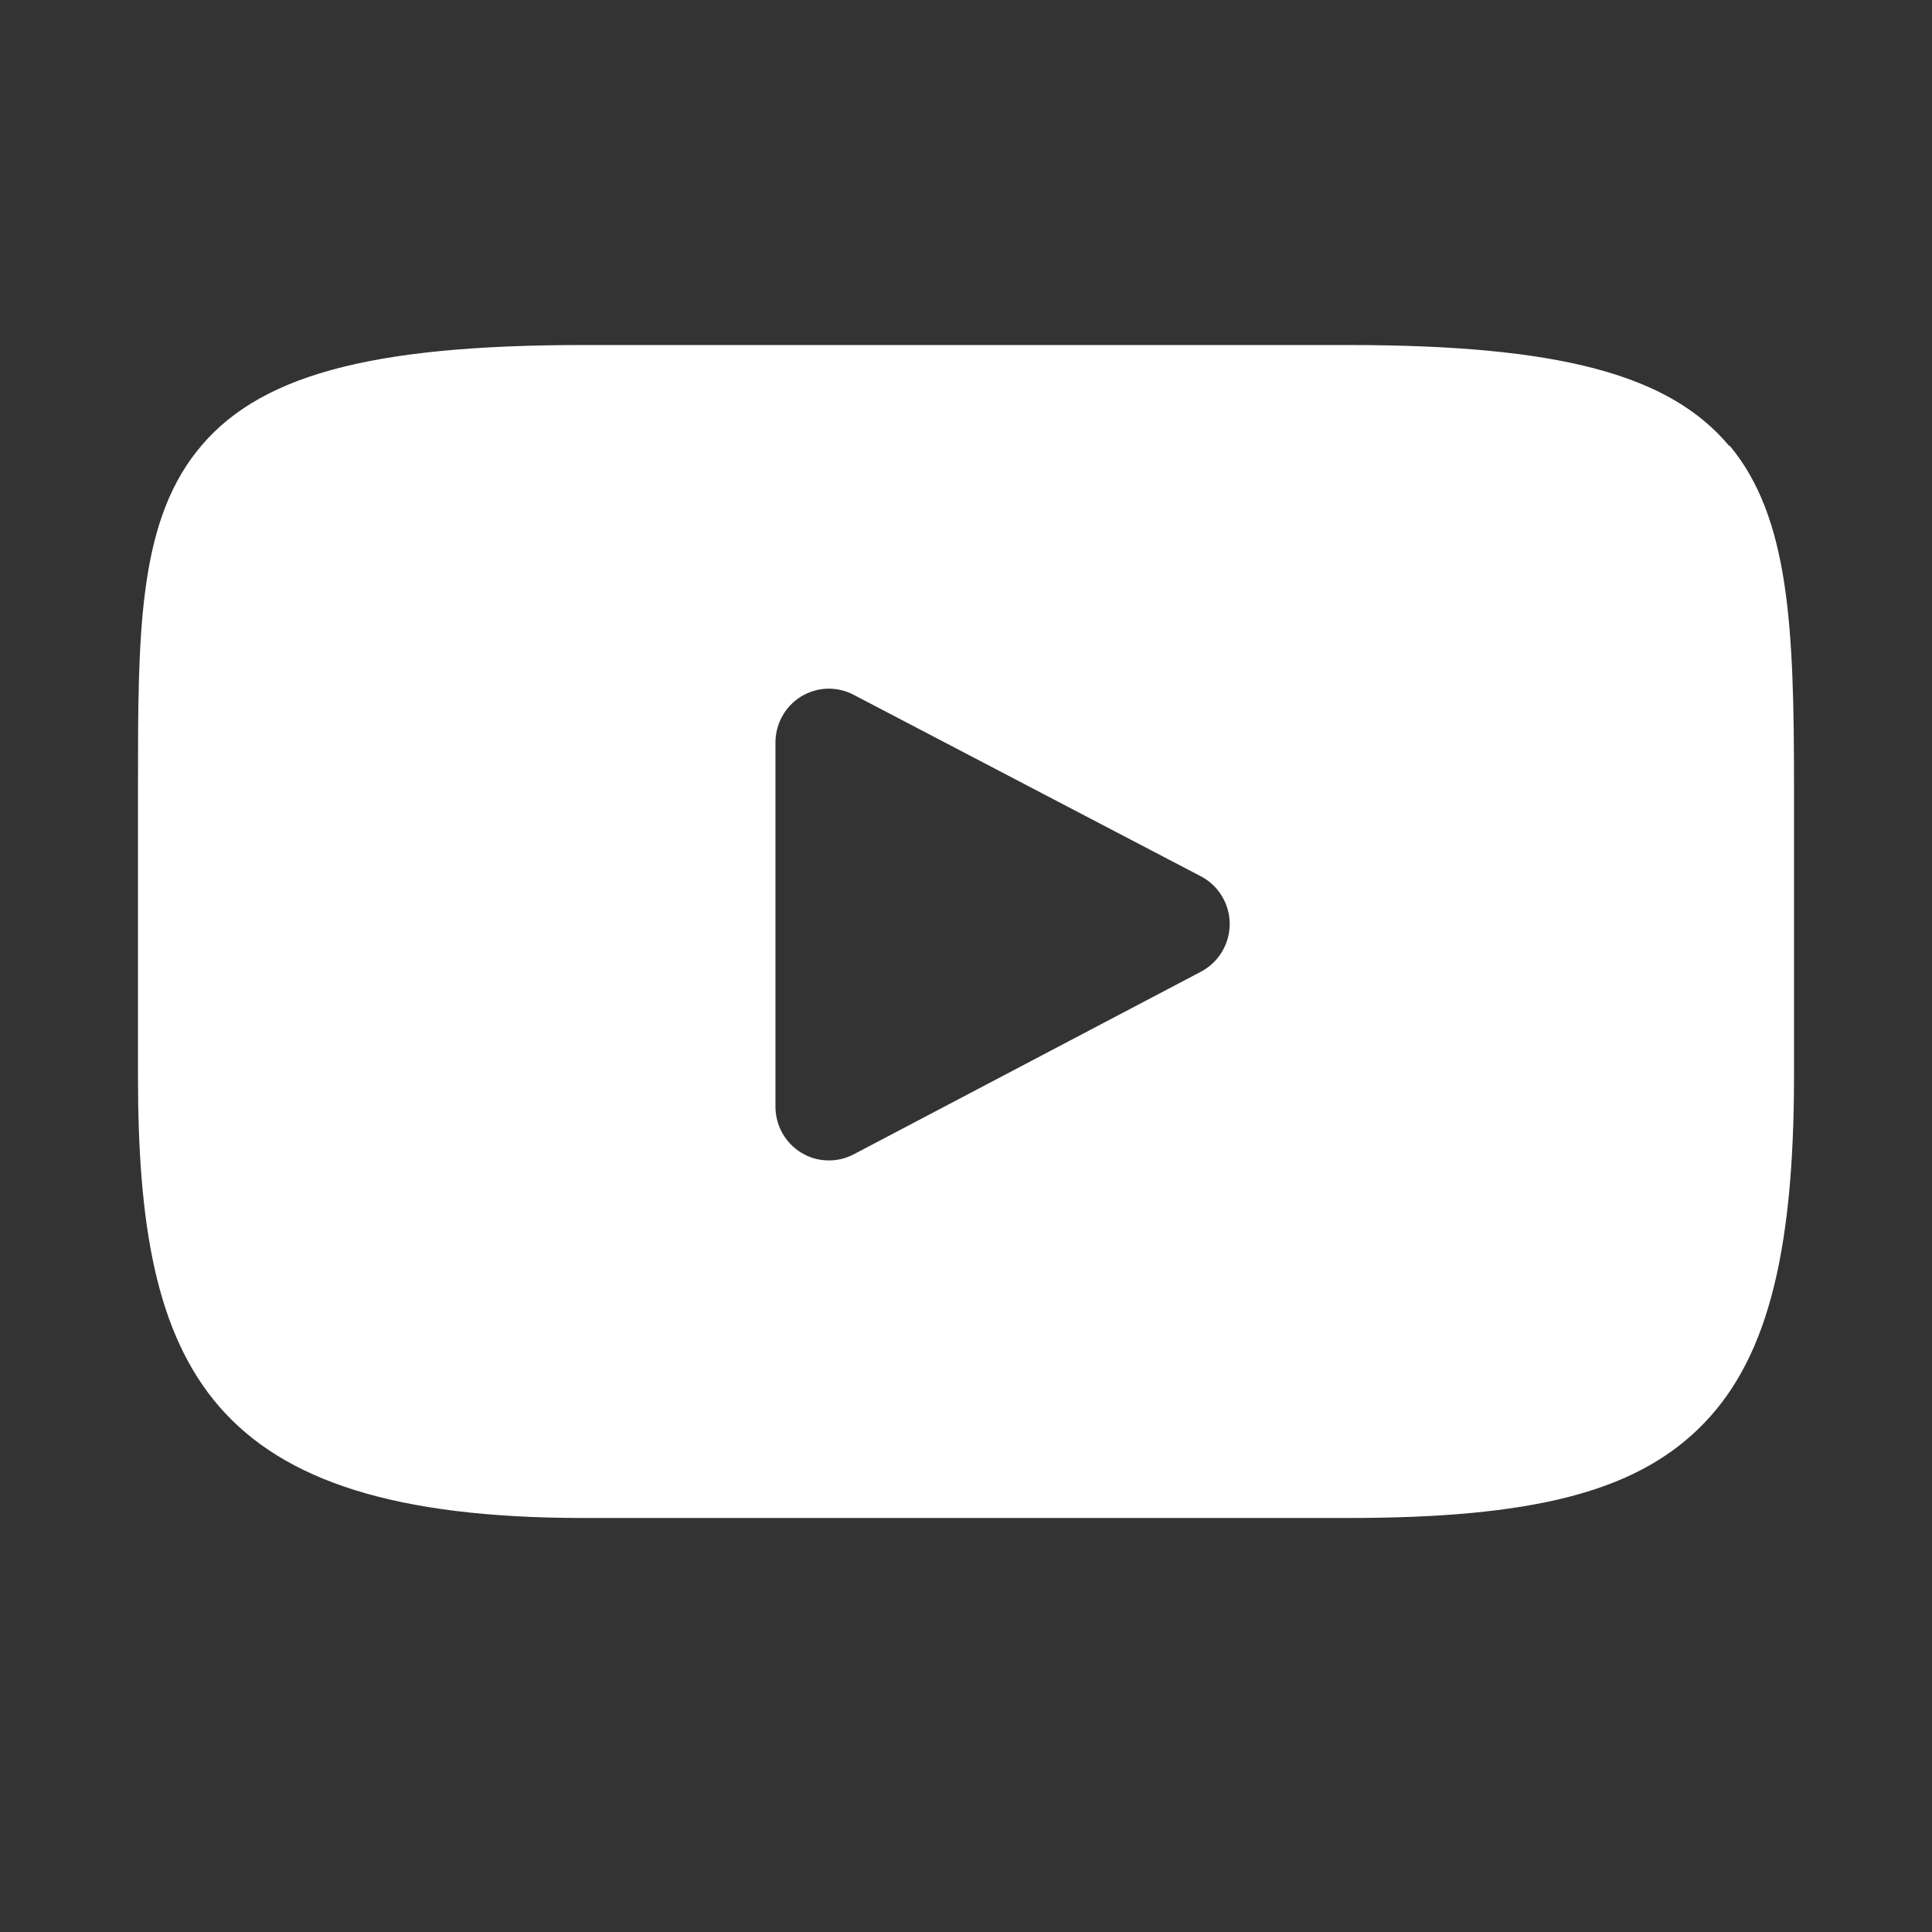 <svg width="24" height="24" viewBox="0 0 24 24" fill="none" xmlns="http://www.w3.org/2000/svg">
<rect x="0" y="0" width="24" height="24" fill="#333333" stroke="none"/>
<path d="M21.482 5.541C20.74 4.652 19.369 4.286 16.75 4.286H7.246C4.568 4.286 3.173 4.671 2.436 5.617C1.714 6.539 1.714 7.898 1.714 9.778V13.364C1.714 17.008 2.57 18.857 7.248 18.857H16.752C19.023 18.857 20.282 18.538 21.095 17.753C21.93 16.947 22.286 15.637 22.286 13.361V9.775C22.286 7.792 22.23 6.426 21.484 5.533L21.482 5.541ZM14.92 12.07L10.604 14.34C10.503 14.393 10.39 14.419 10.276 14.415C10.162 14.412 10.051 14.379 9.953 14.319C9.856 14.26 9.775 14.176 9.719 14.076C9.663 13.976 9.633 13.863 9.633 13.748V9.223C9.633 9.108 9.663 8.995 9.719 8.895C9.774 8.795 9.855 8.712 9.952 8.652C10.05 8.593 10.161 8.559 10.274 8.555C10.388 8.552 10.501 8.577 10.602 8.63L14.918 10.886C15.026 10.942 15.116 11.027 15.179 11.132C15.242 11.236 15.276 11.356 15.276 11.478C15.276 11.6 15.242 11.72 15.179 11.825C15.116 11.929 15.026 12.014 14.918 12.071L14.92 12.07Z" fill="white"/>
</svg>
